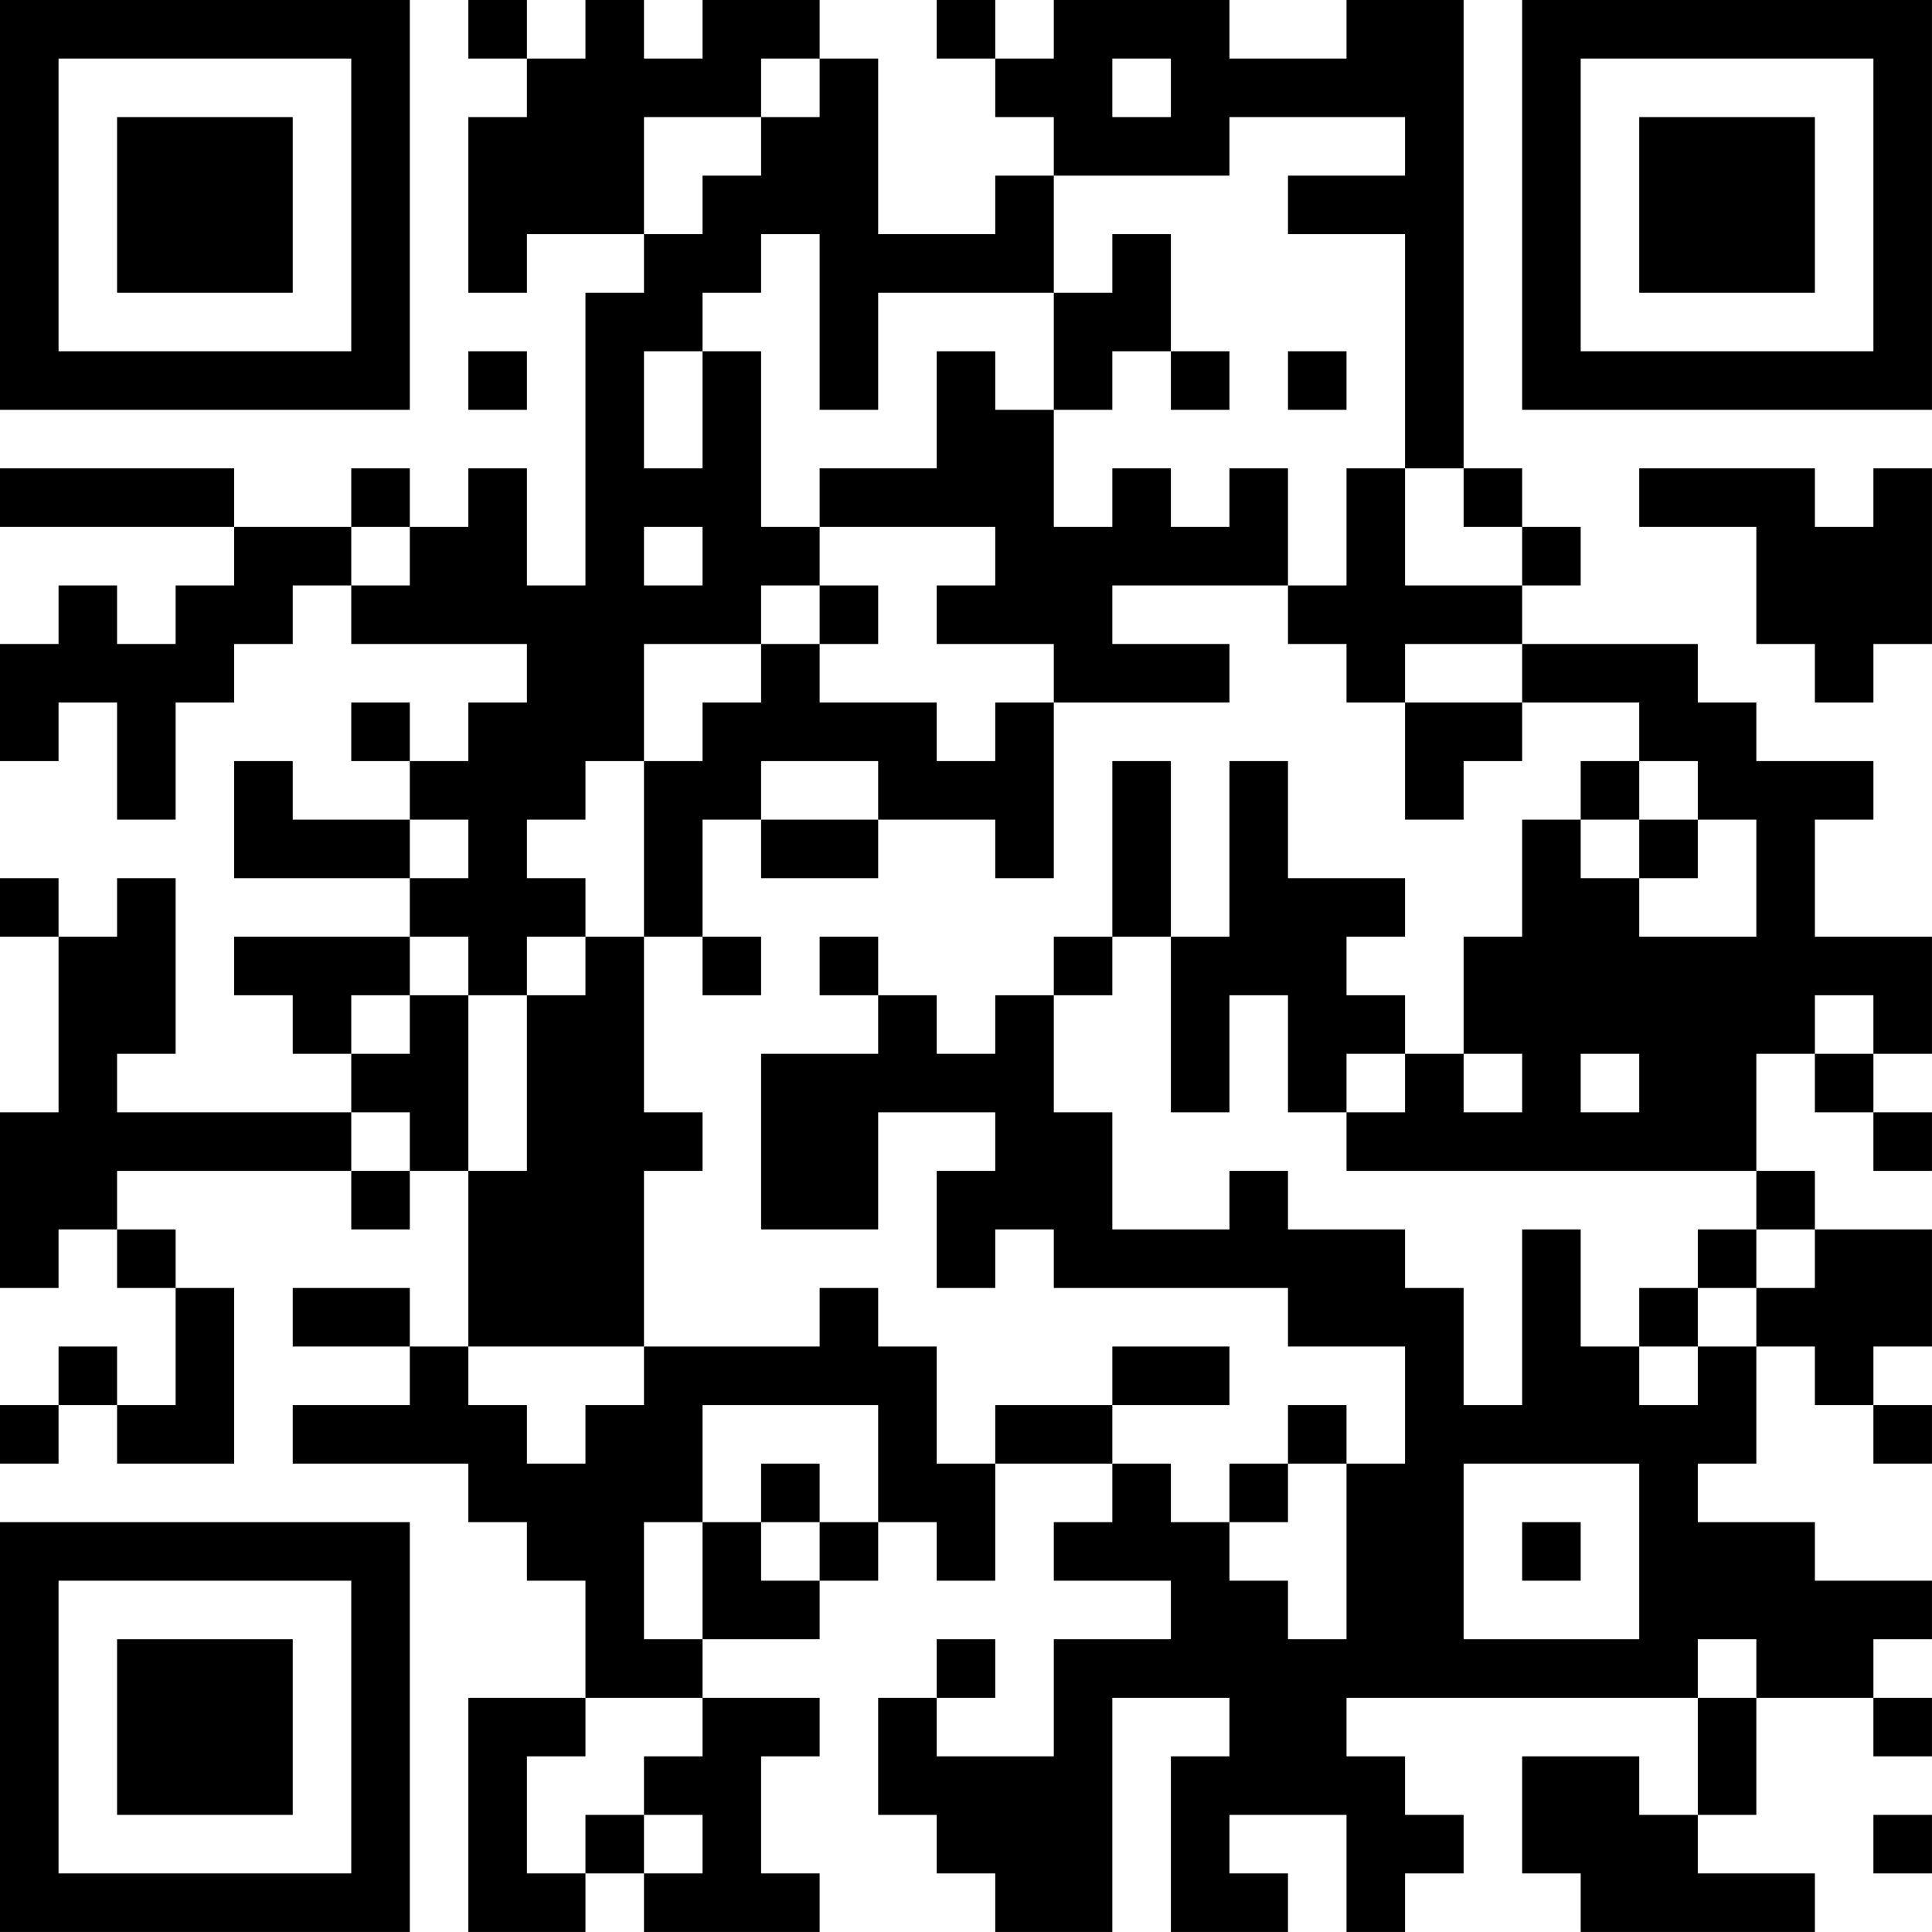 <?xml version="1.0" encoding="UTF-8"?>
<svg xmlns="http://www.w3.org/2000/svg" version="1.1" width="400" height="400" viewBox="0 0 400 400"><rect x="0" y="0" width="400" height="400" fill="#ffffff"/><g transform="scale(12.121)"><g transform="translate(0,0)"><path fill-rule="evenodd" d="M8 0L8 1L9 1L9 2L8 2L8 5L9 5L9 4L11 4L11 5L10 5L10 10L9 10L9 8L8 8L8 9L7 9L7 8L6 8L6 9L4 9L4 8L0 8L0 9L4 9L4 10L3 10L3 11L2 11L2 10L1 10L1 11L0 11L0 13L1 13L1 12L2 12L2 14L3 14L3 12L4 12L4 11L5 11L5 10L6 10L6 11L9 11L9 12L8 12L8 13L7 13L7 12L6 12L6 13L7 13L7 14L5 14L5 13L4 13L4 15L7 15L7 16L4 16L4 17L5 17L5 18L6 18L6 19L2 19L2 18L3 18L3 15L2 15L2 16L1 16L1 15L0 15L0 16L1 16L1 19L0 19L0 22L1 22L1 21L2 21L2 22L3 22L3 24L2 24L2 23L1 23L1 24L0 24L0 25L1 25L1 24L2 24L2 25L4 25L4 22L3 22L3 21L2 21L2 20L6 20L6 21L7 21L7 20L8 20L8 23L7 23L7 22L5 22L5 23L7 23L7 24L5 24L5 25L8 25L8 26L9 26L9 27L10 27L10 29L8 29L8 33L10 33L10 32L11 32L11 33L14 33L14 32L13 32L13 30L14 30L14 29L12 29L12 28L14 28L14 27L15 27L15 26L16 26L16 27L17 27L17 25L19 25L19 26L18 26L18 27L20 27L20 28L18 28L18 30L16 30L16 29L17 29L17 28L16 28L16 29L15 29L15 31L16 31L16 32L17 32L17 33L19 33L19 29L21 29L21 30L20 30L20 33L22 33L22 32L21 32L21 31L23 31L23 33L24 33L24 32L25 32L25 31L24 31L24 30L23 30L23 29L29 29L29 31L28 31L28 30L26 30L26 32L27 32L27 33L31 33L31 32L29 32L29 31L30 31L30 29L32 29L32 30L33 30L33 29L32 29L32 28L33 28L33 27L31 27L31 26L29 26L29 25L30 25L30 23L31 23L31 24L32 24L32 25L33 25L33 24L32 24L32 23L33 23L33 21L31 21L31 20L30 20L30 18L31 18L31 19L32 19L32 20L33 20L33 19L32 19L32 18L33 18L33 16L31 16L31 14L32 14L32 13L30 13L30 12L29 12L29 11L26 11L26 10L27 10L27 9L26 9L26 8L25 8L25 0L23 0L23 1L21 1L21 0L18 0L18 1L17 1L17 0L16 0L16 1L17 1L17 2L18 2L18 3L17 3L17 4L15 4L15 1L14 1L14 0L12 0L12 1L11 1L11 0L10 0L10 1L9 1L9 0ZM13 1L13 2L11 2L11 4L12 4L12 3L13 3L13 2L14 2L14 1ZM19 1L19 2L20 2L20 1ZM21 2L21 3L18 3L18 5L15 5L15 7L14 7L14 4L13 4L13 5L12 5L12 6L11 6L11 8L12 8L12 6L13 6L13 9L14 9L14 10L13 10L13 11L11 11L11 13L10 13L10 14L9 14L9 15L10 15L10 16L9 16L9 17L8 17L8 16L7 16L7 17L6 17L6 18L7 18L7 17L8 17L8 20L9 20L9 17L10 17L10 16L11 16L11 19L12 19L12 20L11 20L11 23L8 23L8 24L9 24L9 25L10 25L10 24L11 24L11 23L14 23L14 22L15 22L15 23L16 23L16 25L17 25L17 24L19 24L19 25L20 25L20 26L21 26L21 27L22 27L22 28L23 28L23 25L24 25L24 23L22 23L22 22L18 22L18 21L17 21L17 22L16 22L16 20L17 20L17 19L15 19L15 21L13 21L13 18L15 18L15 17L16 17L16 18L17 18L17 17L18 17L18 19L19 19L19 21L21 21L21 20L22 20L22 21L24 21L24 22L25 22L25 24L26 24L26 21L27 21L27 23L28 23L28 24L29 24L29 23L30 23L30 22L31 22L31 21L30 21L30 20L23 20L23 19L24 19L24 18L25 18L25 19L26 19L26 18L25 18L25 16L26 16L26 14L27 14L27 15L28 15L28 16L30 16L30 14L29 14L29 13L28 13L28 12L26 12L26 11L24 11L24 12L23 12L23 11L22 11L22 10L23 10L23 8L24 8L24 10L26 10L26 9L25 9L25 8L24 8L24 4L22 4L22 3L24 3L24 2ZM19 4L19 5L18 5L18 7L17 7L17 6L16 6L16 8L14 8L14 9L17 9L17 10L16 10L16 11L18 11L18 12L17 12L17 13L16 13L16 12L14 12L14 11L15 11L15 10L14 10L14 11L13 11L13 12L12 12L12 13L11 13L11 16L12 16L12 17L13 17L13 16L12 16L12 14L13 14L13 15L15 15L15 14L17 14L17 15L18 15L18 12L21 12L21 11L19 11L19 10L22 10L22 8L21 8L21 9L20 9L20 8L19 8L19 9L18 9L18 7L19 7L19 6L20 6L20 7L21 7L21 6L20 6L20 4ZM8 6L8 7L9 7L9 6ZM22 6L22 7L23 7L23 6ZM28 8L28 9L30 9L30 11L31 11L31 12L32 12L32 11L33 11L33 8L32 8L32 9L31 9L31 8ZM6 9L6 10L7 10L7 9ZM11 9L11 10L12 10L12 9ZM24 12L24 14L25 14L25 13L26 13L26 12ZM13 13L13 14L15 14L15 13ZM19 13L19 16L18 16L18 17L19 17L19 16L20 16L20 19L21 19L21 17L22 17L22 19L23 19L23 18L24 18L24 17L23 17L23 16L24 16L24 15L22 15L22 13L21 13L21 16L20 16L20 13ZM27 13L27 14L28 14L28 15L29 15L29 14L28 14L28 13ZM7 14L7 15L8 15L8 14ZM14 16L14 17L15 17L15 16ZM31 17L31 18L32 18L32 17ZM27 18L27 19L28 19L28 18ZM6 19L6 20L7 20L7 19ZM29 21L29 22L28 22L28 23L29 23L29 22L30 22L30 21ZM19 23L19 24L21 24L21 23ZM12 24L12 26L11 26L11 28L12 28L12 26L13 26L13 27L14 27L14 26L15 26L15 24ZM22 24L22 25L21 25L21 26L22 26L22 25L23 25L23 24ZM13 25L13 26L14 26L14 25ZM25 25L25 28L28 28L28 25ZM26 26L26 27L27 27L27 26ZM29 28L29 29L30 29L30 28ZM10 29L10 30L9 30L9 32L10 32L10 31L11 31L11 32L12 32L12 31L11 31L11 30L12 30L12 29ZM32 31L32 32L33 32L33 31ZM0 0L0 7L7 7L7 0ZM1 1L1 6L6 6L6 1ZM2 2L2 5L5 5L5 2ZM26 0L26 7L33 7L33 0ZM27 1L27 6L32 6L32 1ZM28 2L28 5L31 5L31 2ZM0 26L0 33L7 33L7 26ZM1 27L1 32L6 32L6 27ZM2 28L2 31L5 31L5 28Z" fill="#000000"/></g></g></svg>

